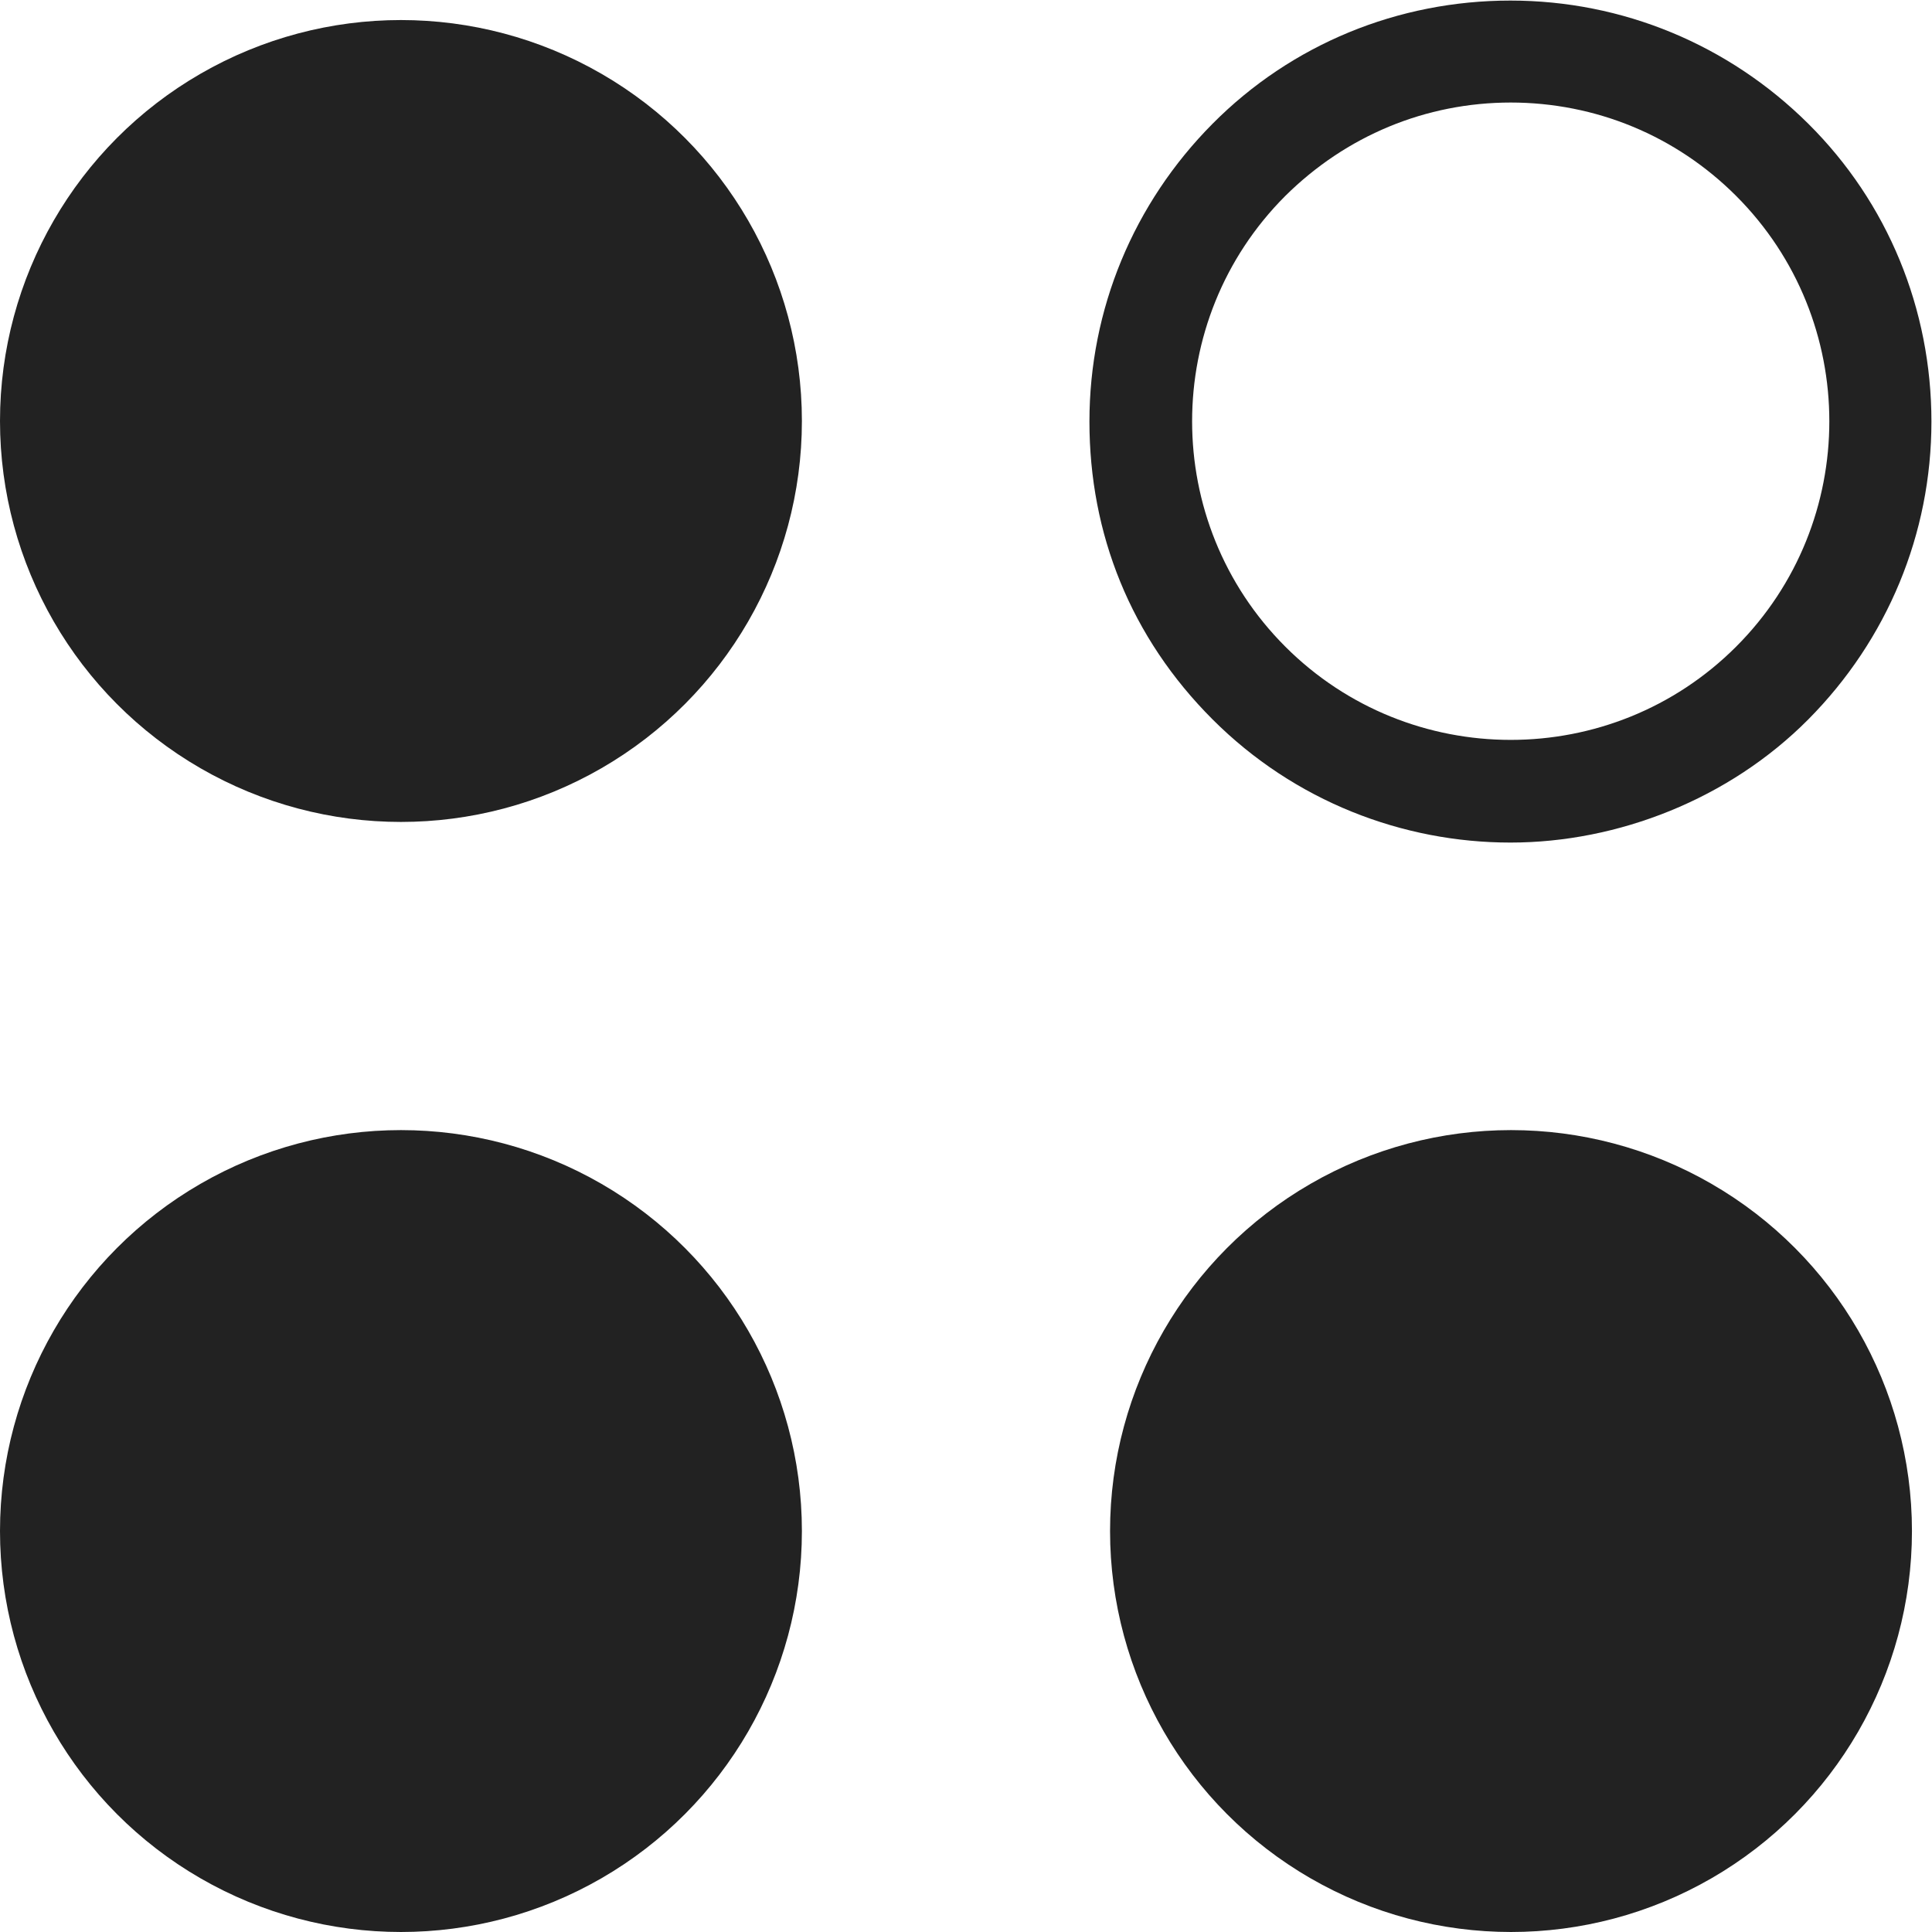 <?xml version="1.0" encoding="UTF-8"?>
<svg id="Layer_2" data-name="Layer 2" xmlns="http://www.w3.org/2000/svg" viewBox="0 0 33.73 33.73">
  <defs>
    <style>
      .cls-1 {
        fill: #222;
      }
    </style>
  </defs>
  <g id="Layer_1-2" data-name="Layer 1">
    <g>
      <path class="cls-1" d="M26.37,14.71c-1.88,0-3.77-.72-5.2-2.15s-2.15-3.24-2.15-5.2.77-3.81,2.15-5.2,3.24-2.15,5.2-2.15,3.81.77,5.2,2.15,2.15,3.24,2.15,5.2-.77,3.81-2.15,5.2-3.32,2.15-5.2,2.15ZM26.38,1.79c-1.49,0-2.88.58-3.94,1.63-2.17,2.17-2.17,5.7,0,7.87s5.7,2.17,7.87,0c2.17-2.17,2.17-5.7,0-7.87-1.05-1.05-2.45-1.63-3.94-1.63Z"/>
      <circle class="cls-1" cx="7" cy="26.73" r="7"/>
      <circle class="cls-1" cx="26.38" cy="26.73" r="7"/>
      <circle class="cls-1" cx="7" cy="7.35" r="7"/>
    </g>
  </g>
</svg>